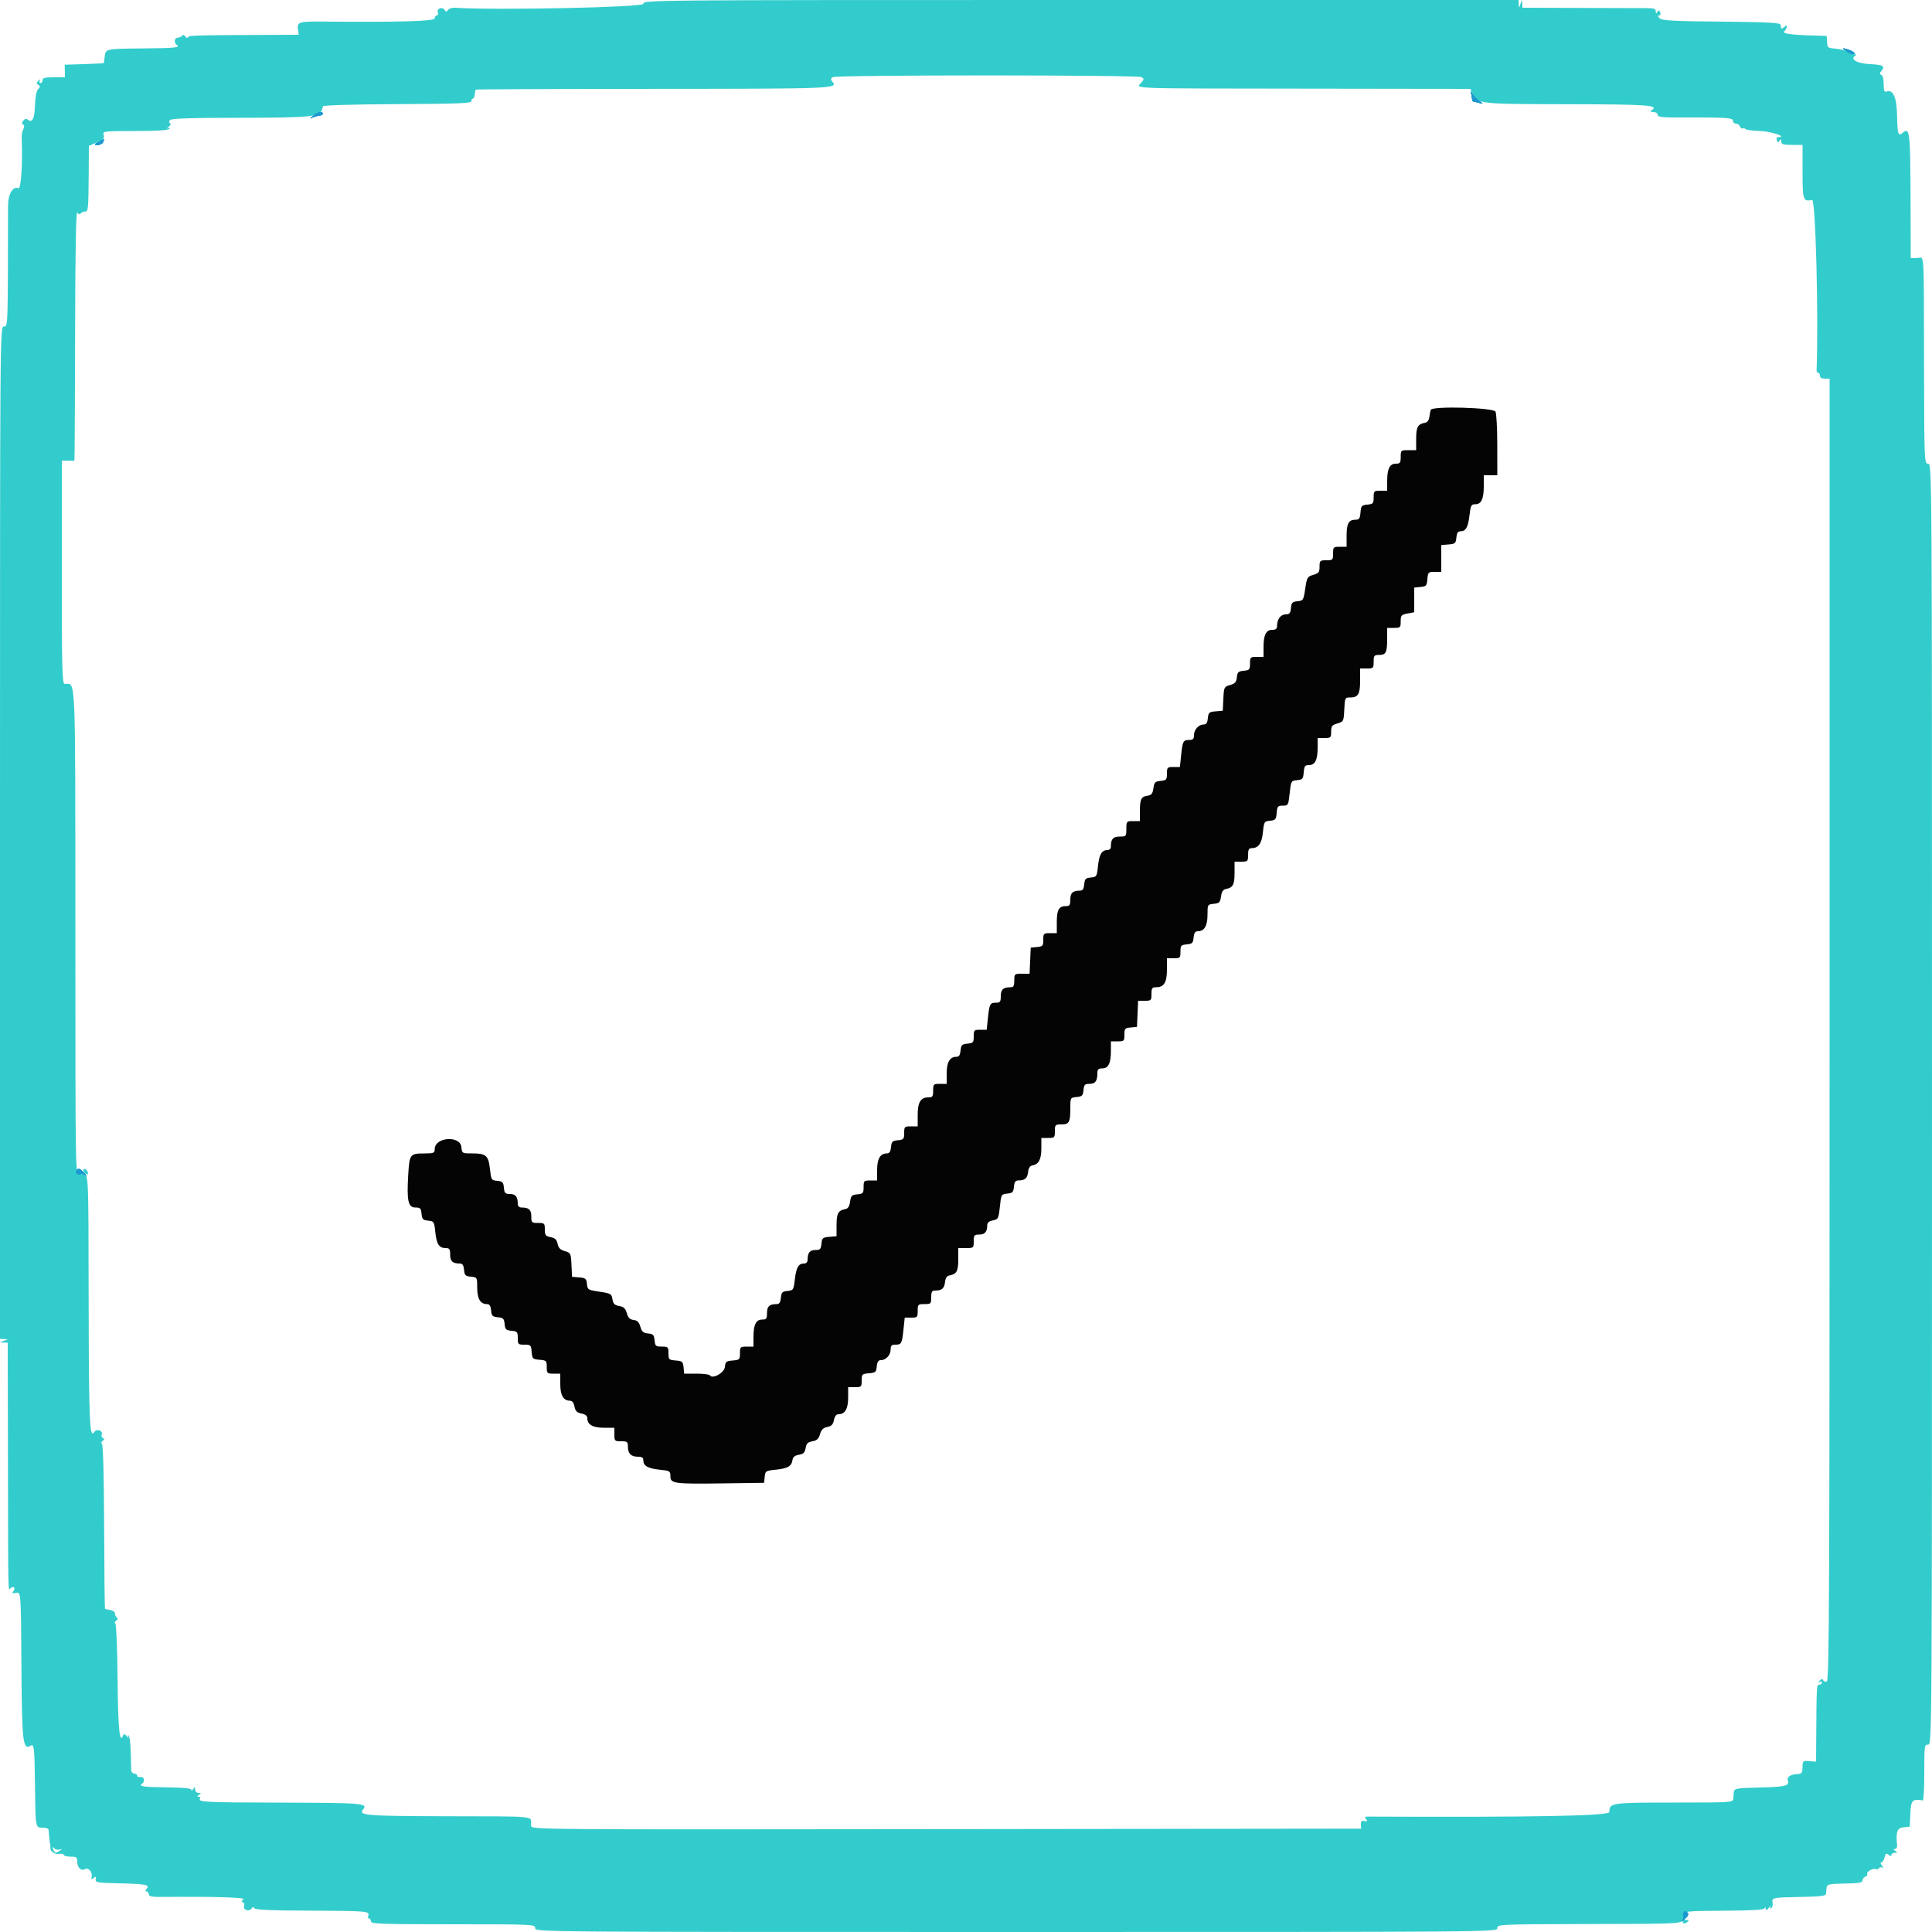 <svg id="svg" version="1.1" xmlns="http://www.w3.org/2000/svg" xmlns:xlink="http://www.w3.org/1999/xlink" width="400" height="400" viewBox="0, 0, 400,400"><g id="svgg"><path id="path0" d="M133.200 0.800 C 133.200 1.520,102.387 2.158,94.246 1.607 C 93.611 1.564,92.936 1.769,92.746 2.064 C 92.459 2.509,92.339 2.505,92.040 2.042 C 91.564 1.303,90.341 1.781,90.650 2.585 C 90.779 2.923,90.686 3.200,90.443 3.200 C 90.199 3.200,90.000 3.470,90.000 3.800 C 90.000 4.395,82.748 4.609,67.200 4.471 C 61.884 4.424,61.471 4.541,61.691 6.040 L 61.861 7.200 54.231 7.231 C 40.173 7.289,39.173 7.319,38.936 7.703 C 38.801 7.922,38.551 7.854,38.350 7.543 C 38.128 7.198,37.891 7.146,37.700 7.400 C 37.535 7.620,37.130 7.800,36.800 7.800 C 36.122 7.800,35.962 8.854,36.575 9.278 C 37.409 9.856,36.378 9.966,29.534 10.028 C 21.802 10.098,21.856 10.086,21.670 11.797 C 21.598 12.455,21.505 13.028,21.463 13.070 C 21.422 13.112,19.590 13.203,17.394 13.273 L 13.400 13.400 13.422 14.700 L 13.444 16.000 11.122 16.000 C 9.325 16.000,8.800 16.136,8.800 16.600 C 8.800 16.930,8.609 17.200,8.376 17.200 C 8.143 17.200,8.080 16.975,8.235 16.700 C 8.446 16.326,8.377 16.331,7.962 16.717 C 7.507 17.140,7.501 17.292,7.933 17.559 C 8.364 17.825,8.357 17.986,7.896 18.447 C 7.540 18.802,7.299 20.040,7.242 21.797 C 7.153 24.561,6.674 25.525,5.766 24.772 C 5.463 24.521,5.145 24.585,4.834 24.959 C 4.510 25.349,4.494 25.611,4.782 25.789 C 5.059 25.960,5.071 26.293,4.819 26.764 C 4.609 27.157,4.459 28.001,4.486 28.639 C 4.704 33.765,4.362 39.160,3.831 38.957 C 2.649 38.503,1.665 40.188,1.662 42.668 C 1.633 68.118,1.651 67.600,0.800 67.600 C 0.002 67.600,0.000 67.867,0.000 172.400 L 0.000 277.200 0.900 277.240 C 1.763 277.278,1.759 277.293,0.800 277.600 C -0.159 277.907,-0.163 277.922,0.700 277.960 L 1.600 278.000 1.645 301.500 C 1.702 331.830,1.649 329.257,2.206 328.795 C 2.844 328.266,3.298 328.800,2.761 329.447 C 2.426 329.851,2.514 329.932,3.156 329.808 C 4.375 329.574,4.332 329.055,4.438 345.213 C 4.541 360.806,4.735 362.429,6.378 361.414 C 7.058 360.993,7.144 361.808,7.243 369.617 C 7.357 378.595,7.322 378.400,8.843 378.400 C 9.479 378.400,10.023 378.580,10.050 378.800 C 10.078 379.020,10.145 379.740,10.200 380.400 C 10.255 381.060,10.344 381.735,10.397 381.900 C 10.451 382.065,10.467 382.354,10.433 382.542 C 10.304 383.261,11.337 383.991,12.248 383.826 C 12.772 383.731,13.200 383.821,13.200 384.026 C 13.200 384.232,13.830 384.400,14.600 384.400 C 15.877 384.400,16.000 384.501,16.000 385.557 C 16.000 386.703,16.874 387.449,17.654 386.967 C 18.269 386.586,19.158 387.581,18.988 388.461 C 18.861 389.122,18.937 389.184,19.400 388.800 C 19.859 388.419,19.941 388.470,19.826 389.067 C 19.695 389.746,20.068 389.813,24.542 389.919 C 30.214 390.052,31.053 390.213,30.372 391.034 C 30.035 391.440,30.029 391.600,30.351 391.600 C 30.598 391.600,30.800 391.862,30.800 392.183 C 30.800 392.642,31.415 392.761,33.700 392.741 C 44.466 392.649,50.959 392.842,50.400 393.237 C 49.971 393.540,49.936 393.717,50.278 393.856 C 50.540 393.964,50.656 394.309,50.536 394.622 C 50.237 395.401,51.575 395.868,52.071 395.158 C 52.350 394.758,52.515 394.733,52.653 395.069 C 52.794 395.411,55.947 395.550,64.281 395.581 C 76.005 395.626,76.609 395.679,76.240 396.640 C 76.122 396.948,76.199 397.200,76.413 397.200 C 76.626 397.200,76.800 397.470,76.800 397.800 C 76.800 398.324,78.956 398.400,93.800 398.400 C 110.533 398.400,110.800 398.413,110.800 399.200 C 110.800 399.998,111.067 400.000,210.400 400.000 C 309.733 400.000,310.000 399.998,310.000 399.200 C 310.000 398.412,310.283 398.399,328.400 398.350 C 350.195 398.291,348.582 398.437,348.595 396.524 C 348.601 395.676,348.926 395.643,357.677 395.586 C 362.975 395.551,365.210 395.400,365.346 395.068 C 365.466 394.774,365.549 394.814,365.568 395.176 C 365.592 395.603,365.763 395.552,366.230 394.976 C 366.576 394.549,366.728 394.453,366.568 394.762 C 366.383 395.118,366.436 395.225,366.714 395.053 C 366.954 394.905,367.083 394.431,367.000 394.000 C 366.784 392.881,366.898 392.856,372.725 392.745 C 377.159 392.661,378.010 392.546,378.061 392.023 C 378.094 391.680,378.142 391.188,378.166 390.928 C 378.243 390.105,378.569 390.025,382.121 389.965 C 384.824 389.919,385.600 389.779,385.600 389.340 C 385.600 389.029,385.869 388.672,386.198 388.546 C 386.526 388.419,386.701 388.164,386.586 387.978 C 386.323 387.551,387.891 386.685,388.381 386.988 C 388.581 387.112,388.860 387.027,389.000 386.800 C 389.140 386.573,389.468 386.514,389.728 386.670 C 389.997 386.832,389.964 386.662,389.651 386.277 C 389.349 385.905,389.285 385.600,389.508 385.600 C 389.731 385.600,390.030 385.134,390.173 384.565 C 390.387 383.712,390.536 383.615,391.016 384.014 C 391.427 384.354,391.600 384.365,391.600 384.049 C 391.600 383.802,391.915 383.597,392.300 383.594 C 392.898 383.589,392.913 383.531,392.400 383.200 C 391.962 382.917,391.942 382.811,392.325 382.806 C 392.614 382.803,392.818 382.485,392.779 382.100 C 392.490 379.256,392.771 378.454,394.100 378.325 L 395.400 378.200 395.518 375.500 C 395.641 372.709,395.923 372.409,398.100 372.753 C 398.265 372.779,398.400 370.190,398.400 367.000 C 398.400 361.467,398.437 361.200,399.200 361.200 C 399.998 361.200,400.000 360.933,400.000 228.600 C 400.000 96.267,399.998 96.000,399.200 96.000 C 398.411 96.000,398.399 95.718,398.355 75.900 C 398.299 50.619,398.479 53.395,396.900 53.422 L 395.600 53.444 395.565 42.822 C 395.511 26.811,395.446 26.234,393.853 27.556 C 393.001 28.263,392.842 27.716,392.765 23.814 C 392.692 20.131,391.926 18.436,390.569 18.957 C 390.130 19.125,390.000 18.773,390.000 17.421 C 390.000 16.374,389.798 15.599,389.500 15.498 C 389.107 15.366,389.115 15.191,389.534 14.683 C 390.360 13.682,389.882 13.402,387.136 13.276 C 384.513 13.156,382.952 12.258,384.100 11.530 C 384.441 11.313,384.339 11.210,383.780 11.206 C 383.329 11.203,382.754 10.994,382.502 10.742 C 382.250 10.490,381.271 10.207,380.326 10.113 C 378.285 9.909,378.381 9.981,378.272 8.563 L 378.186 7.434 374.593 7.326 C 370.689 7.209,368.825 6.901,369.421 6.473 C 369.629 6.323,369.855 5.945,369.923 5.632 C 370.024 5.163,369.937 5.154,369.423 5.581 C 368.804 6.095,368.746 6.058,368.650 5.100 C 368.611 4.715,365.796 4.573,356.400 4.481 C 346.388 4.383,344.095 4.257,343.614 3.781 C 343.227 3.397,343.189 3.200,343.502 3.200 C 343.769 3.200,343.869 2.924,343.732 2.566 C 343.536 2.056,343.423 2.037,343.150 2.466 C 342.887 2.882,342.811 2.854,342.806 2.340 C 342.801 1.819,342.398 1.680,340.900 1.683 C 339.855 1.685,333.645 1.667,327.100 1.643 L 315.200 1.600 315.160 0.700 C 315.122 -0.163,315.107 -0.159,314.800 0.800 C 314.493 1.759,314.478 1.763,314.440 0.900 L 314.400 0.000 223.800 0.000 C 133.467 0.000,133.200 0.002,133.200 0.800 M236.374 15.976 C 236.854 16.279,236.861 16.444,236.417 16.979 C 235.208 18.436,231.774 18.302,271.509 18.355 L 304.417 18.400 304.843 19.334 C 305.842 21.526,305.987 21.543,324.595 21.578 C 341.500 21.609,343.630 21.770,341.879 22.883 C 341.578 23.075,341.734 23.190,342.300 23.194 C 342.808 23.197,343.200 23.447,343.200 23.769 C 343.200 24.224,344.016 24.335,347.300 24.324 C 357.414 24.289,358.800 24.371,358.800 25.000 C 358.800 25.330,359.076 25.600,359.413 25.600 C 359.749 25.600,360.128 25.869,360.254 26.198 C 360.381 26.526,360.633 26.704,360.814 26.591 C 360.996 26.479,361.232 26.528,361.338 26.700 C 361.445 26.873,362.852 27.066,364.466 27.130 C 366.867 27.225,370.228 28.400,368.098 28.400 C 367.831 28.400,367.731 28.676,367.868 29.034 C 368.064 29.544,368.177 29.563,368.450 29.134 C 368.709 28.725,368.789 28.764,368.794 29.300 C 368.799 29.881,369.174 30.000,371.000 30.000 L 373.200 30.000 373.200 35.557 C 373.200 41.462,373.303 41.765,375.182 41.403 C 375.899 41.265,376.530 65.325,376.107 76.700 C 376.097 76.975,376.249 77.200,376.444 77.200 C 376.640 77.200,376.800 77.470,376.800 77.800 C 376.800 78.173,377.178 78.400,377.800 78.400 L 378.800 78.400 378.800 213.157 C 378.800 329.877,378.723 347.944,378.226 348.135 C 377.910 348.256,377.573 348.140,377.476 347.878 C 377.346 347.526,377.155 347.547,376.750 347.959 C 376.402 348.312,376.384 348.413,376.700 348.235 C 376.975 348.080,377.200 348.143,377.200 348.376 C 377.200 348.609,376.955 348.800,376.655 348.800 C 376.097 348.800,376.101 348.727,376.024 360.867 L 376.000 364.734 374.600 364.623 C 373.256 364.516,373.200 364.565,373.200 365.856 C 373.200 366.846,373.016 367.216,372.500 367.261 C 371.191 367.375,371.000 367.421,370.473 367.751 C 370.183 367.932,370.031 368.304,370.136 368.577 C 370.572 369.714,369.687 369.956,364.658 370.074 C 359.366 370.197,359.027 370.258,358.960 371.100 C 358.938 371.375,358.893 371.960,358.860 372.400 C 358.801 373.181,358.513 373.200,346.571 373.200 C 333.518 373.200,333.200 373.247,333.200 375.171 C 333.200 375.967,317.311 376.263,283.094 376.106 C 282.551 376.104,282.490 376.227,282.829 376.635 C 283.175 377.052,283.102 377.135,282.490 377.017 C 281.901 376.904,281.721 377.079,281.755 377.734 L 281.800 378.600 195.900 378.701 C 110.215 378.802,110.000 378.800,109.950 378.001 C 109.815 375.837,112.138 376.086,91.600 376.031 C 75.825 375.988,74.164 375.848,75.160 374.648 C 76.238 373.350,75.193 373.260,58.535 373.216 C 42.144 373.173,40.958 373.115,41.417 372.372 C 41.544 372.168,41.412 371.997,41.124 371.994 C 40.743 371.989,40.764 371.882,41.200 371.600 C 41.713 371.269,41.698 371.211,41.100 371.206 C 40.705 371.203,40.397 370.895,40.394 370.500 C 40.389 369.902,40.331 369.887,40.000 370.400 C 39.787 370.730,39.609 370.798,39.606 370.551 C 39.602 370.246,37.978 370.085,34.532 370.050 C 29.595 369.999,28.601 369.849,29.425 369.278 C 30.091 368.817,29.839 367.790,29.091 367.918 C 28.711 367.982,28.400 367.847,28.400 367.618 C 28.400 367.388,28.130 367.200,27.800 367.200 C 27.470 367.200,27.185 366.885,27.166 366.500 C 27.148 366.115,27.103 364.420,27.066 362.733 C 27.030 361.046,26.836 359.516,26.636 359.333 C 26.422 359.137,26.393 359.247,26.566 359.600 C 26.727 359.930,26.594 359.875,26.270 359.479 C 25.946 359.082,25.618 358.941,25.540 359.166 C 24.780 361.379,24.435 358.064,24.345 347.666 C 24.291 341.364,24.085 336.253,23.881 336.126 C 23.680 336.002,23.759 335.743,24.057 335.550 C 24.402 335.328,24.454 335.091,24.200 334.900 C 23.980 334.735,23.800 334.348,23.800 334.040 C 23.800 333.732,23.361 333.413,22.824 333.331 C 22.288 333.249,21.799 333.132,21.737 333.071 C 21.676 333.010,21.597 325.360,21.562 316.072 C 21.521 305.573,21.349 299.092,21.106 298.942 C 20.872 298.798,20.934 298.546,21.257 298.320 C 21.658 298.038,21.675 297.888,21.322 297.744 C 21.060 297.636,20.944 297.291,21.064 296.978 C 21.361 296.203,20.021 295.726,19.560 296.442 C 18.555 298.001,18.410 294.853,18.356 270.300 C 18.290 240.294,18.473 243.019,16.524 243.005 C 15.582 242.998,15.625 245.360,15.606 192.294 C 15.586 138.338,15.728 141.600,13.400 141.600 C 12.874 141.600,12.800 138.764,12.800 118.478 L 12.800 95.356 14.100 95.378 L 15.400 95.400 15.451 93.200 C 15.479 91.990,15.527 80.290,15.557 67.200 C 15.594 51.422,15.745 43.602,16.006 44.000 C 16.253 44.376,16.512 44.451,16.700 44.200 C 16.865 43.980,17.270 43.800,17.600 43.800 C 18.277 43.800,18.312 43.411,18.370 35.400 L 18.408 30.200 20.053 29.509 C 21.375 28.953,21.656 28.659,21.486 28.009 C 21.251 27.108,20.883 27.146,30.310 27.108 C 32.916 27.098,34.927 26.918,35.072 26.683 C 35.224 26.438,35.100 26.392,34.762 26.568 C 34.453 26.728,34.525 26.594,34.921 26.270 C 35.318 25.946,35.459 25.618,35.234 25.540 C 35.009 25.463,34.965 25.176,35.135 24.902 C 35.372 24.521,38.784 24.401,49.748 24.389 C 64.319 24.374,66.380 24.167,66.677 22.690 C 66.712 22.519,66.798 22.212,66.870 22.006 C 66.947 21.785,73.242 21.602,82.300 21.559 C 94.877 21.498,97.600 21.389,97.600 20.943 C 97.600 20.644,97.742 20.400,97.915 20.400 C 98.088 20.400,98.258 20.020,98.293 19.555 C 98.328 19.090,98.424 18.643,98.506 18.561 C 98.588 18.479,115.240 18.404,135.511 18.394 C 172.718 18.376,173.516 18.344,172.360 16.952 C 171.945 16.452,171.957 16.272,172.426 15.976 C 173.188 15.494,235.612 15.494,236.374 15.976 M17.292 242.475 C 17.379 242.736,17.664 243.021,17.925 243.108 C 18.218 243.206,18.307 243.023,18.157 242.633 C 17.878 241.906,17.052 241.755,17.292 242.475 M12.349 382.931 C 12.912 382.753,12.919 382.783,12.400 383.156 C 11.570 383.754,11.327 383.708,11.019 382.900 C 10.815 382.363,10.863 382.309,11.225 382.669 C 11.485 382.927,11.991 383.045,12.349 382.931 M348.667 397.467 C 348.181 397.953,348.390 398.379,349.000 398.145 C 349.330 398.018,349.600 397.754,349.600 397.557  " stroke="none" fill="#33cccc" fill-rule="evenodd"></path><path id="path1" d="M296.225 84.852 C 296.123 85.154,295.985 85.848,295.920 86.396 C 295.845 87.021,295.502 87.447,295.000 87.539 C 293.538 87.808,293.200 88.430,293.200 90.849 L 293.200 93.200 291.600 93.200 C 290.038 93.200,290.000 93.233,290.000 94.600 C 290.000 95.821,289.874 96.000,289.014 96.000 C 287.732 96.000,287.200 97.048,287.200 99.574 L 287.200 101.600 285.800 101.600 C 284.472 101.600,284.400 101.670,284.400 102.975 C 284.400 104.233,284.290 104.360,283.100 104.475 C 281.913 104.589,281.789 104.731,281.676 106.100 C 281.572 107.350,281.402 107.600,280.656 107.600 C 279.244 107.600,278.800 108.384,278.800 110.880 L 278.800 113.200 277.400 113.200 C 276.067 113.200,276.000 113.267,276.000 114.600 C 276.000 115.933,275.933 116.000,274.600 116.000 C 273.283 116.000,273.200 116.078,273.200 117.317 C 273.200 118.458,273.026 118.686,271.900 119.017 C 270.676 119.378,270.579 119.545,270.233 121.880 C 269.879 124.264,269.818 124.364,268.633 124.480 C 267.564 124.584,267.383 124.773,267.275 125.900 C 267.171 126.971,266.980 127.200,266.189 127.200 C 265.162 127.200,264.400 128.211,264.400 129.574 C 264.400 130.185,264.144 130.400,263.414 130.400 C 262.132 130.400,261.600 131.448,261.600 133.974 L 261.600 136.000 260.200 136.000 C 258.872 136.000,258.800 136.070,258.800 137.375 C 258.800 138.633,258.690 138.760,257.500 138.875 C 256.376 138.983,256.184 139.166,256.080 140.223 C 255.984 141.210,255.714 141.518,254.680 141.823 C 253.438 142.189,253.397 142.273,253.282 144.677 L 253.163 147.154 251.682 147.277 C 250.333 147.389,250.189 147.516,250.075 148.700 C 249.982 149.657,249.753 150.000,249.203 150.000 C 248.164 150.000,247.200 151.072,247.200 152.229 C 247.200 152.992,246.991 153.200,246.224 153.200 C 244.972 153.200,244.847 153.435,244.540 156.366 L 244.286 158.800 242.943 158.800 C 241.680 158.800,241.600 158.881,241.600 160.175 C 241.600 161.433,241.490 161.560,240.300 161.675 C 239.151 161.785,238.977 161.963,238.800 163.200 C 238.640 164.321,238.401 164.628,237.600 164.740 C 236.262 164.928,236.013 165.421,236.006 167.900 L 236.000 170.000 234.600 170.000 C 233.233 170.000,233.200 170.038,233.200 171.600 C 233.200 173.152,233.160 173.200,231.843 173.200 C 230.456 173.200,230.000 173.703,230.000 175.233 C 230.000 175.717,229.723 176.000,229.249 176.000 C 228.104 176.000,227.570 176.927,227.320 179.351 C 227.101 181.471,227.044 181.562,225.846 181.679 C 224.763 181.784,224.584 181.970,224.475 183.100 C 224.383 184.054,224.152 184.400,223.607 184.400 C 222.104 184.400,221.600 184.862,221.600 186.243 C 221.600 187.392,221.459 187.600,220.680 187.600 C 219.243 187.600,218.800 188.373,218.800 190.880 L 218.800 193.200 217.400 193.200 C 216.072 193.200,216.000 193.270,216.000 194.575 C 216.000 195.833,215.890 195.960,214.700 196.075 L 213.400 196.200 213.282 198.900 L 213.163 201.600 211.582 201.600 C 210.041 201.600,210.000 201.636,210.000 203.000 C 210.000 204.113,209.843 204.400,209.233 204.400 C 207.703 204.400,207.200 204.856,207.200 206.243 C 207.200 207.415,207.067 207.600,206.224 207.600 C 204.972 207.600,204.847 207.835,204.540 210.766 L 204.286 213.200 202.943 213.200 C 201.680 213.200,201.600 213.281,201.600 214.575 C 201.600 215.833,201.490 215.960,200.300 216.075 C 199.157 216.185,198.985 216.357,198.875 217.500 C 198.782 218.457,198.553 218.800,198.003 218.800 C 196.650 218.800,196.000 219.912,196.000 222.229 L 196.000 224.400 194.600 224.400 C 193.267 224.400,193.200 224.467,193.200 225.800 C 193.200 227.016,193.072 227.200,192.229 227.200 C 190.610 227.200,190.000 228.194,190.000 230.829 L 190.000 233.200 188.600 233.200 C 187.272 233.200,187.200 233.270,187.200 234.575 C 187.200 235.833,187.090 235.960,185.900 236.075 C 184.757 236.185,184.585 236.357,184.475 237.500 C 184.382 238.457,184.153 238.800,183.603 238.800 C 182.250 238.800,181.600 239.912,181.600 242.229 L 181.600 244.400 180.200 244.400 C 178.872 244.400,178.800 244.470,178.800 245.775 C 178.800 247.033,178.690 247.160,177.500 247.275 C 176.352 247.385,176.177 247.563,176.000 248.795 C 175.858 249.785,175.568 250.234,175.000 250.339 C 173.541 250.608,173.200 251.231,173.200 253.625 L 173.200 255.952 171.700 256.076 C 170.331 256.189,170.189 256.313,170.075 257.500 C 169.966 258.631,169.802 258.800,168.817 258.800 C 167.667 258.800,167.200 259.387,167.200 260.833 C 167.200 261.317,166.923 261.600,166.449 261.600 C 165.319 261.600,164.852 262.418,164.560 264.905 C 164.305 267.068,164.245 267.162,163.047 267.279 C 161.963 267.384,161.784 267.570,161.675 268.700 C 161.583 269.654,161.352 270.000,160.807 270.000 C 159.304 270.000,158.800 270.462,158.800 271.843 C 158.800 273.019,158.668 273.200,157.814 273.200 C 156.532 273.200,156.000 274.248,156.000 276.774 L 156.000 278.800 154.600 278.800 C 153.271 278.800,153.200 278.870,153.200 280.176 C 153.200 281.477,153.119 281.558,151.700 281.676 C 150.357 281.787,150.188 281.926,150.082 283.008 C 149.962 284.231,147.497 285.604,146.965 284.744 C 146.848 284.555,145.605 284.400,144.202 284.400 L 141.651 284.400 141.525 283.100 C 141.411 281.913,141.269 281.789,139.900 281.676 C 138.481 281.558,138.400 281.477,138.400 280.176 C 138.400 278.875,138.325 278.800,137.025 278.800 C 135.767 278.800,135.640 278.690,135.525 277.500 C 135.417 276.376,135.234 276.184,134.177 276.080 C 133.190 275.984,132.882 275.714,132.577 274.680 C 132.297 273.729,131.937 273.369,131.177 273.281 C 130.417 273.192,130.058 272.833,129.777 271.881 C 129.486 270.890,129.129 270.554,128.203 270.397 C 127.250 270.235,126.965 269.950,126.803 268.997 C 126.612 267.870,126.456 267.779,124.120 267.433 C 121.736 267.079,121.636 267.018,121.520 265.833 C 121.412 264.726,121.249 264.587,119.918 264.477 L 118.437 264.354 118.318 261.877 C 118.204 259.480,118.159 259.388,116.935 259.027 C 115.998 258.751,115.612 258.361,115.444 257.519 C 115.270 256.651,114.931 256.326,114.008 256.142 C 112.950 255.930,112.800 255.732,112.800 254.550 C 112.800 253.274,112.723 253.200,111.400 253.200 C 110.075 253.200,110.000 253.127,110.000 251.843 C 110.000 250.456,109.497 250.000,107.967 250.000 C 107.478 250.000,107.200 249.722,107.200 249.233 C 107.200 247.787,106.733 247.200,105.583 247.200 C 104.598 247.200,104.434 247.031,104.325 245.900 C 104.216 244.769,104.038 244.584,102.949 244.478 C 101.737 244.360,101.690 244.283,101.430 241.982 C 101.115 239.204,100.636 238.800,97.652 238.800 C 95.687 238.800,95.648 238.777,95.525 237.500 C 95.287 235.026,90.023 235.407,90.006 237.900 C 90.001 238.717,89.807 238.801,87.900 238.806 C 84.873 238.815,84.775 238.944,84.516 243.284 C 84.199 248.607,84.505 250.000,85.993 250.000 C 87.005 250.000,87.165 250.162,87.275 251.300 C 87.384 252.430,87.563 252.616,88.646 252.721 C 89.844 252.838,89.901 252.929,90.120 255.049 C 90.381 257.580,90.902 258.400,92.249 258.400 C 93.063 258.400,93.200 258.595,93.200 259.757 C 93.200 261.138,93.704 261.600,95.207 261.600 C 95.752 261.600,95.983 261.946,96.075 262.900 C 96.185 264.043,96.357 264.215,97.500 264.325 C 98.790 264.450,98.800 264.468,98.800 266.597 C 98.800 268.887,99.455 270.000,100.803 270.000 C 101.353 270.000,101.582 270.343,101.675 271.300 C 101.784 272.438,101.960 272.615,103.076 272.724 C 104.188 272.831,104.369 273.012,104.476 274.124 C 104.585 275.240,104.762 275.416,105.900 275.525 C 107.090 275.640,107.200 275.767,107.200 277.025 C 107.200 278.325,107.275 278.400,108.576 278.400 C 109.877 278.400,109.958 278.481,110.076 279.900 C 110.193 281.319,110.281 281.407,111.700 281.524 C 113.119 281.642,113.200 281.723,113.200 283.024 C 113.200 284.330,113.271 284.400,114.600 284.400 L 116.000 284.400 116.000 286.571 C 116.000 288.874,116.650 290.000,117.979 290.000 C 118.461 290.000,118.780 290.400,118.942 291.208 C 119.131 292.153,119.447 292.469,120.392 292.658 C 121.200 292.820,121.600 293.139,121.600 293.621 C 121.600 294.950,122.726 295.600,125.029 295.600 L 127.200 295.600 127.200 297.000 C 127.200 298.333,127.267 298.400,128.600 298.400 C 129.867 298.400,130.000 298.507,130.000 299.520 C 130.000 300.941,130.659 301.600,132.080 301.600 C 132.909 301.600,133.200 301.795,133.200 302.351 C 133.200 303.498,134.128 304.030,136.572 304.282 C 138.694 304.501,138.800 304.566,138.800 305.638 C 138.800 307.163,139.518 307.260,149.800 307.117 L 158.200 307.000 158.321 305.754 C 158.438 304.556,158.529 304.499,160.649 304.280 C 163.100 304.027,163.892 303.563,164.076 302.274 C 164.163 301.663,164.555 301.344,165.397 301.199 C 166.347 301.036,166.636 300.747,166.800 299.800 C 166.964 298.852,167.253 298.565,168.203 298.403 C 169.125 298.247,169.486 297.909,169.773 296.935 C 170.049 295.998,170.439 295.612,171.281 295.444 C 172.149 295.270,172.474 294.931,172.658 294.008 C 172.820 293.200,173.139 292.800,173.621 292.800 C 174.950 292.800,175.600 291.674,175.600 289.371 L 175.600 287.200 177.000 287.200 C 178.329 287.200,178.400 287.130,178.400 285.824 C 178.400 284.523,178.481 284.442,179.900 284.324 C 181.269 284.211,181.411 284.087,181.525 282.900 C 181.618 281.943,181.847 281.600,182.397 281.600 C 183.436 281.600,184.400 280.528,184.400 279.371 C 184.400 278.608,184.609 278.400,185.376 278.400 C 186.628 278.400,186.753 278.165,187.060 275.234 L 187.314 272.800 188.657 272.800 C 189.925 272.800,190.000 272.722,190.000 271.400 C 190.000 270.067,190.067 270.000,191.400 270.000 C 192.733 270.000,192.800 269.933,192.800 268.600 C 192.800 267.417,192.939 267.199,193.700 267.194 C 195.024 267.185,195.512 266.740,195.664 265.402 C 195.757 264.584,196.052 264.161,196.600 264.060 C 198.061 263.793,198.400 263.170,198.400 260.751 L 198.400 258.400 200.000 258.400 C 201.562 258.400,201.600 258.367,201.600 257.000 C 201.600 255.723,201.701 255.600,202.757 255.600 C 203.921 255.600,204.400 255.022,204.400 253.617 C 204.400 253.145,204.798 252.820,205.566 252.667 C 206.673 252.445,206.747 252.300,207.011 249.839 C 207.283 247.291,207.311 247.242,208.544 247.122 C 209.638 247.016,209.816 246.832,209.925 245.700 C 210.025 244.670,210.233 244.399,210.925 244.394 C 212.224 244.385,212.712 243.933,212.864 242.602 C 212.958 241.780,213.250 241.364,213.800 241.270 C 215.070 241.052,215.600 240.008,215.600 237.724 L 215.600 235.600 217.000 235.600 C 218.333 235.600,218.400 235.533,218.400 234.200 C 218.400 232.875,218.473 232.800,219.757 232.800 C 221.363 232.800,221.600 232.362,221.600 229.393 C 221.600 227.268,221.611 227.250,222.900 227.125 C 224.043 227.015,224.215 226.843,224.325 225.700 C 224.434 224.569,224.598 224.400,225.583 224.400 C 226.777 224.400,227.200 223.816,227.200 222.167 C 227.200 221.406,227.410 221.200,228.186 221.200 C 229.468 221.200,230.000 220.152,230.000 217.626 L 230.000 215.600 231.400 215.600 C 232.728 215.600,232.800 215.530,232.800 214.225 C 232.800 212.967,232.910 212.840,234.100 212.725 L 235.400 212.600 235.518 209.900 L 235.637 207.200 237.018 207.200 C 238.331 207.200,238.400 207.130,238.400 205.800 C 238.400 204.584,238.528 204.400,239.371 204.400 C 240.990 204.400,241.600 203.406,241.600 200.771 L 241.600 198.400 243.000 198.400 C 244.328 198.400,244.400 198.330,244.400 197.025 C 244.400 195.767,244.510 195.640,245.700 195.525 C 246.843 195.415,247.015 195.243,247.125 194.100 C 247.218 193.143,247.447 192.800,247.997 192.800 C 249.345 192.800,250.000 191.687,250.000 189.397 C 250.000 187.268,250.010 187.250,251.300 187.125 C 252.448 187.015,252.623 186.837,252.800 185.605 C 252.942 184.615,253.232 184.166,253.800 184.061 C 255.262 183.792,255.600 183.170,255.600 180.751 L 255.600 178.400 257.000 178.400 C 258.333 178.400,258.400 178.333,258.400 177.000 C 258.400 175.916,258.563 175.600,259.124 175.600 C 260.555 175.600,261.232 174.653,261.473 172.312 C 261.699 170.123,261.752 170.038,262.954 169.921 C 264.079 169.812,264.212 169.655,264.324 168.300 C 264.436 166.945,264.559 166.800,265.592 166.800 C 266.704 166.800,266.744 166.727,267.012 164.222 C 267.283 161.693,267.312 161.642,268.544 161.522 C 269.681 161.412,269.812 161.257,269.924 159.900 C 270.030 158.617,270.187 158.400,271.010 158.400 C 272.266 158.400,272.800 157.334,272.800 154.826 L 272.800 152.800 274.200 152.800 C 275.517 152.800,275.600 152.722,275.600 151.483 C 275.600 150.342,275.774 150.114,276.900 149.783 C 278.168 149.409,278.203 149.338,278.319 146.900 C 278.435 144.468,278.468 144.400,279.539 144.400 C 281.192 144.400,281.600 143.711,281.600 140.920 L 281.600 138.400 283.000 138.400 C 284.333 138.400,284.400 138.333,284.400 137.000 C 284.400 135.723,284.501 135.600,285.557 135.600 C 286.945 135.600,287.200 135.067,287.200 132.167 L 287.200 130.000 288.600 130.000 C 289.925 130.000,290.000 129.927,290.000 128.645 C 290.000 127.412,290.127 127.265,291.400 127.026 L 292.800 126.764 292.800 124.207 L 292.800 121.651 294.100 121.525 C 295.287 121.411,295.411 121.269,295.524 119.900 C 295.642 118.481,295.723 118.400,297.024 118.400 L 298.400 118.400 298.400 115.624 L 298.400 112.848 299.900 112.724 C 301.269 112.611,301.411 112.487,301.525 111.300 C 301.616 110.357,301.850 110.000,302.376 110.000 C 303.482 110.000,303.950 109.167,304.243 106.674 C 304.482 104.637,304.607 104.400,305.441 104.400 C 306.689 104.400,307.200 103.304,307.200 100.626 L 307.200 98.400 308.600 98.400 L 310.000 98.400 309.994 92.100 C 309.991 88.635,309.821 85.537,309.618 85.216 C 309.086 84.374,296.504 84.033,296.225 84.852 " stroke="none" fill="#040404" fill-rule="evenodd"></path><path id="path2" d="M382.200 10.546 C 382.640 10.892,383.261 11.180,383.580 11.187 C 384.403 11.205,383.621 10.553,382.400 10.204 C 381.429 9.925,381.423 9.935,382.200 10.546 M304.588 19.333 C 304.704 19.736,304.800 20.291,304.800 20.566 C 304.800 20.841,305.025 21.075,305.300 21.086 C 305.575 21.096,306.160 21.231,306.600 21.385 C 307.105 21.562,307.004 21.404,306.327 20.956 C 305.737 20.567,305.056 19.877,304.815 19.424 C 304.482 18.801,304.427 18.779,304.588 19.333 M65.000 23.867 L 64.200 24.508 65.000 24.206 C 65.440 24.040,66.025 23.896,66.300 23.886 C 66.575 23.875,66.800 23.717,66.800 23.533 C 66.800 22.999,65.867 23.172,65.000 23.867 M20.400 29.400 C 19.452 29.942,19.445 29.972,20.257 29.986 C 20.729 29.994,21.218 29.730,21.345 29.400 C 21.620 28.684,21.653 28.684,20.400 29.400 M15.817 242.372 C 15.553 242.800,16.333 243.400,16.690 243.044 C 16.820 242.913,17.213 243.027,17.563 243.297 C 17.953 243.597,17.905 243.440,17.438 242.893 C 16.615 241.928,16.178 241.788,15.817 242.372 M348.605 395.992 C 348.448 396.246,348.426 396.560,348.556 396.690 C 348.687 396.820,348.580 397.213,348.320 397.563 C 348.060 397.913,348.279 397.797,348.808 397.304 C 349.506 396.654,349.649 396.289,349.330 395.970 C 349.011 395.651,348.812 395.657,348.605 395.992 " stroke="none" fill="#1c98d0" fill-rule="evenodd"></path><path id="path3" d="M382.200 10.546 C 382.640 10.892,383.261 11.180,383.580 11.187 C 384.403 11.205,383.621 10.553,382.400 10.204 C 381.429 9.925,381.423 9.935,382.200 10.546 M304.588 19.333 C 304.704 19.736,304.800 20.291,304.800 20.566 C 304.800 20.841,305.025 21.075,305.300 21.086 C 305.575 21.096,306.160 21.231,306.600 21.385 C 307.105 21.562,307.004 21.404,306.327 20.956 C 305.737 20.567,305.056 19.877,304.815 19.424 C 304.482 18.801,304.427 18.779,304.588 19.333 M65.000 23.867 L 64.200 24.508 65.000 24.206 C 65.440 24.040,66.025 23.896,66.300 23.886 C 66.575 23.875,66.800 23.717,66.800 23.533 C 66.800 22.999,65.867 23.172,65.000 23.867 M20.400 29.400 C 19.452 29.942,19.445 29.972,20.257 29.986 C 20.729 29.994,21.218 29.730,21.345 29.400 C 21.620 28.684,21.653 28.684,20.400 29.400 M15.817 242.372 C 15.553 242.800,16.333 243.400,16.690 243.044 C 16.820 242.913,17.213 243.027,17.563 243.297 C 17.953 243.597,17.905 243.440,17.438 242.893 C 16.615 241.928,16.178 241.788,15.817 242.372 M348.605 395.992 C 348.448 396.246,348.426 396.560,348.556 396.690 C 348.687 396.820,348.580 397.213,348.320 397.563 C 348.060 397.913,348.279 397.797,348.808 397.304 C 349.506 396.654,349.649 396.289,349.330 395.970 C 349.011 395.651,348.812 395.657,348.605 395.992 " stroke="none" fill="#1c98d0" fill-rule="evenodd"></path><path id="path4" d="M382.200 10.546 C 382.640 10.892,383.261 11.180,383.580 11.187 C 384.403 11.205,383.621 10.553,382.400 10.204 C 381.429 9.925,381.423 9.935,382.200 10.546 M304.588 19.333 C 304.704 19.736,304.800 20.291,304.800 20.566 C 304.800 20.841,305.025 21.075,305.300 21.086 C 305.575 21.096,306.160 21.231,306.600 21.385 C 307.105 21.562,307.004 21.404,306.327 20.956 C 305.737 20.567,305.056 19.877,304.815 19.424 C 304.482 18.801,304.427 18.779,304.588 19.333 M65.000 23.867 L 64.200 24.508 65.000 24.206 C 65.440 24.040,66.025 23.896,66.300 23.886 C 66.575 23.875,66.800 23.717,66.800 23.533 C 66.800 22.999,65.867 23.172,65.000 23.867 M20.400 29.400 C 19.452 29.942,19.445 29.972,20.257 29.986 C 20.729 29.994,21.218 29.730,21.345 29.400 C 21.620 28.684,21.653 28.684,20.400 29.400 M15.817 242.372 C 15.553 242.800,16.333 243.400,16.690 243.044 C 16.820 242.913,17.213 243.027,17.563 243.297 C 17.953 243.597,17.905 243.440,17.438 242.893 C 16.615 241.928,16.178 241.788,15.817 242.372 M348.605 395.992 C 348.448 396.246,348.426 396.560,348.556 396.690 C 348.687 396.820,348.580 397.213,348.320 397.563 C 348.060 397.913,348.279 397.797,348.808 397.304 C 349.506 396.654,349.649 396.289,349.330 395.970 C 349.011 395.651,348.812 395.657,348.605 395.992 " stroke="none" fill="#1c98d0" fill-rule="evenodd"></path><path id="path5" d="M382.200 10.546 C 382.640 10.892,383.261 11.180,383.580 11.187 C 384.403 11.205,383.621 10.553,382.400 10.204 C 381.429 9.925,381.423 9.935,382.200 10.546 M304.588 19.333 C 304.704 19.736,304.800 20.291,304.800 20.566 C 304.800 20.841,305.025 21.075,305.300 21.086 C 305.575 21.096,306.160 21.231,306.600 21.385 C 307.105 21.562,307.004 21.404,306.327 20.956 C 305.737 20.567,305.056 19.877,304.815 19.424 C 304.482 18.801,304.427 18.779,304.588 19.333 M65.000 23.867 L 64.200 24.508 65.000 24.206 C 65.440 24.040,66.025 23.896,66.300 23.886 C 66.575 23.875,66.800 23.717,66.800 23.533 C 66.800 22.999,65.867 23.172,65.000 23.867 M20.400 29.400 C 19.452 29.942,19.445 29.972,20.257 29.986 C 20.729 29.994,21.218 29.730,21.345 29.400 C 21.620 28.684,21.653 28.684,20.400 29.400 M15.817 242.372 C 15.553 242.800,16.333 243.400,16.690 243.044 C 16.820 242.913,17.213 243.027,17.563 243.297 C 17.953 243.597,17.905 243.440,17.438 242.893 C 16.615 241.928,16.178 241.788,15.817 242.372 M348.605 395.992 C 348.448 396.246,348.426 396.560,348.556 396.690 C 348.687 396.820,348.580 397.213,348.320 397.563 C 348.060 397.913,348.279 397.797,348.808 397.304 C 349.506 396.654,349.649 396.289,349.330 395.970 C 349.011 395.651,348.812 395.657,348.605 395.992 " stroke="none" fill="#1c98d0" fill-rule="evenodd"></path><path id="path6" d="M382.200 10.546 C 382.640 10.892,383.261 11.180,383.580 11.187 C 384.403 11.205,383.621 10.553,382.400 10.204 C 381.429 9.925,381.423 9.935,382.200 10.546 M304.588 19.333 C 304.704 19.736,304.800 20.291,304.800 20.566 C 304.800 20.841,305.025 21.075,305.300 21.086 C 305.575 21.096,306.160 21.231,306.600 21.385 C 307.105 21.562,307.004 21.404,306.327 20.956 C 305.737 20.567,305.056 19.877,304.815 19.424 C 304.482 18.801,304.427 18.779,304.588 19.333 M65.000 23.867 L 64.200 24.508 65.000 24.206 C 65.440 24.040,66.025 23.896,66.300 23.886 C 66.575 23.875,66.800 23.717,66.800 23.533 C 66.800 22.999,65.867 23.172,65.000 23.867 M20.400 29.400 C 19.452 29.942,19.445 29.972,20.257 29.986 C 20.729 29.994,21.218 29.730,21.345 29.400 C 21.620 28.684,21.653 28.684,20.400 29.400 M15.817 242.372 C 15.553 242.800,16.333 243.400,16.690 243.044 C 16.820 242.913,17.213 243.027,17.563 243.297 C 17.953 243.597,17.905 243.440,17.438 242.893 C 16.615 241.928,16.178 241.788,15.817 242.372 M348.605 395.992 C 348.448 396.246,348.426 396.560,348.556 396.690 C 348.687 396.820,348.580 397.213,348.320 397.563 C 348.060 397.913,348.279 397.797,348.808 397.304 C 349.506 396.654,349.649 396.289,349.330 395.970 C 349.011 395.651,348.812 395.657,348.605 395.992 " stroke="none" fill="#1c98d0" fill-rule="evenodd"></path><path id="path7" d="M382.200 10.546 C 382.640 10.892,383.261 11.180,383.580 11.187 C 384.403 11.205,383.621 10.553,382.400 10.204 C 381.429 9.925,381.423 9.935,382.200 10.546 M304.588 19.333 C 304.704 19.736,304.800 20.291,304.800 20.566 C 304.800 20.841,305.025 21.075,305.300 21.086 C 305.575 21.096,306.160 21.231,306.600 21.385 C 307.105 21.562,307.004 21.404,306.327 20.956 C 305.737 20.567,305.056 19.877,304.815 19.424 C 304.482 18.801,304.427 18.779,304.588 19.333 M65.000 23.867 L 64.200 24.508 65.000 24.206 C 65.440 24.040,66.025 23.896,66.300 23.886 C 66.575 23.875,66.800 23.717,66.800 23.533 C 66.800 22.999,65.867 23.172,65.000 23.867 M20.400 29.400 C 19.452 29.942,19.445 29.972,20.257 29.986 C 20.729 29.994,21.218 29.730,21.345 29.400 C 21.620 28.684,21.653 28.684,20.400 29.400 M15.817 242.372 C 15.553 242.800,16.333 243.400,16.690 243.044 C 16.820 242.913,17.213 243.027,17.563 243.297 C 17.953 243.597,17.905 243.440,17.438 242.893 C 16.615 241.928,16.178 241.788,15.817 242.372 M348.605 395.992 C 348.448 396.246,348.426 396.560,348.556 396.690 C 348.687 396.820,348.580 397.213,348.320 397.563 C 348.060 397.913,348.279 397.797,348.808 397.304 C 349.506 396.654,349.649 396.289,349.330 395.970 C 349.011 395.651,348.812 395.657,348.605 395.992 " stroke="none" fill="#1c98d0" fill-rule="evenodd"></path><path id="path8" d="M382.200 10.546 C 382.640 10.892,383.261 11.180,383.580 11.187 C 384.403 11.205,383.621 10.553,382.400 10.204 C 381.429 9.925,381.423 9.935,382.200 10.546 M304.588 19.333 C 304.704 19.736,304.800 20.291,304.800 20.566 C 304.800 20.841,305.025 21.075,305.300 21.086 C 305.575 21.096,306.160 21.231,306.600 21.385 C 307.105 21.562,307.004 21.404,306.327 20.956 C 305.737 20.567,305.056 19.877,304.815 19.424 C 304.482 18.801,304.427 18.779,304.588 19.333 M65.000 23.867 L 64.200 24.508 65.000 24.206 C 65.440 24.040,66.025 23.896,66.300 23.886 C 66.575 23.875,66.800 23.717,66.800 23.533 C 66.800 22.999,65.867 23.172,65.000 23.867 M20.400 29.400 C 19.452 29.942,19.445 29.972,20.257 29.986 C 20.729 29.994,21.218 29.730,21.345 29.400 C 21.620 28.684,21.653 28.684,20.400 29.400 M15.817 242.372 C 15.553 242.800,16.333 243.400,16.690 243.044 C 16.820 242.913,17.213 243.027,17.563 243.297 C 17.953 243.597,17.905 243.440,17.438 242.893 C 16.615 241.928,16.178 241.788,15.817 242.372 M348.605 395.992 C 348.448 396.246,348.426 396.560,348.556 396.690 C 348.687 396.820,348.580 397.213,348.320 397.563 C 348.060 397.913,348.279 397.797,348.808 397.304 C 349.506 396.654,349.649 396.289,349.330 395.970 C 349.011 395.651,348.812 395.657,348.605 395.992 " stroke="none" fill="#1c98d0" fill-rule="evenodd"></path></g></svg>